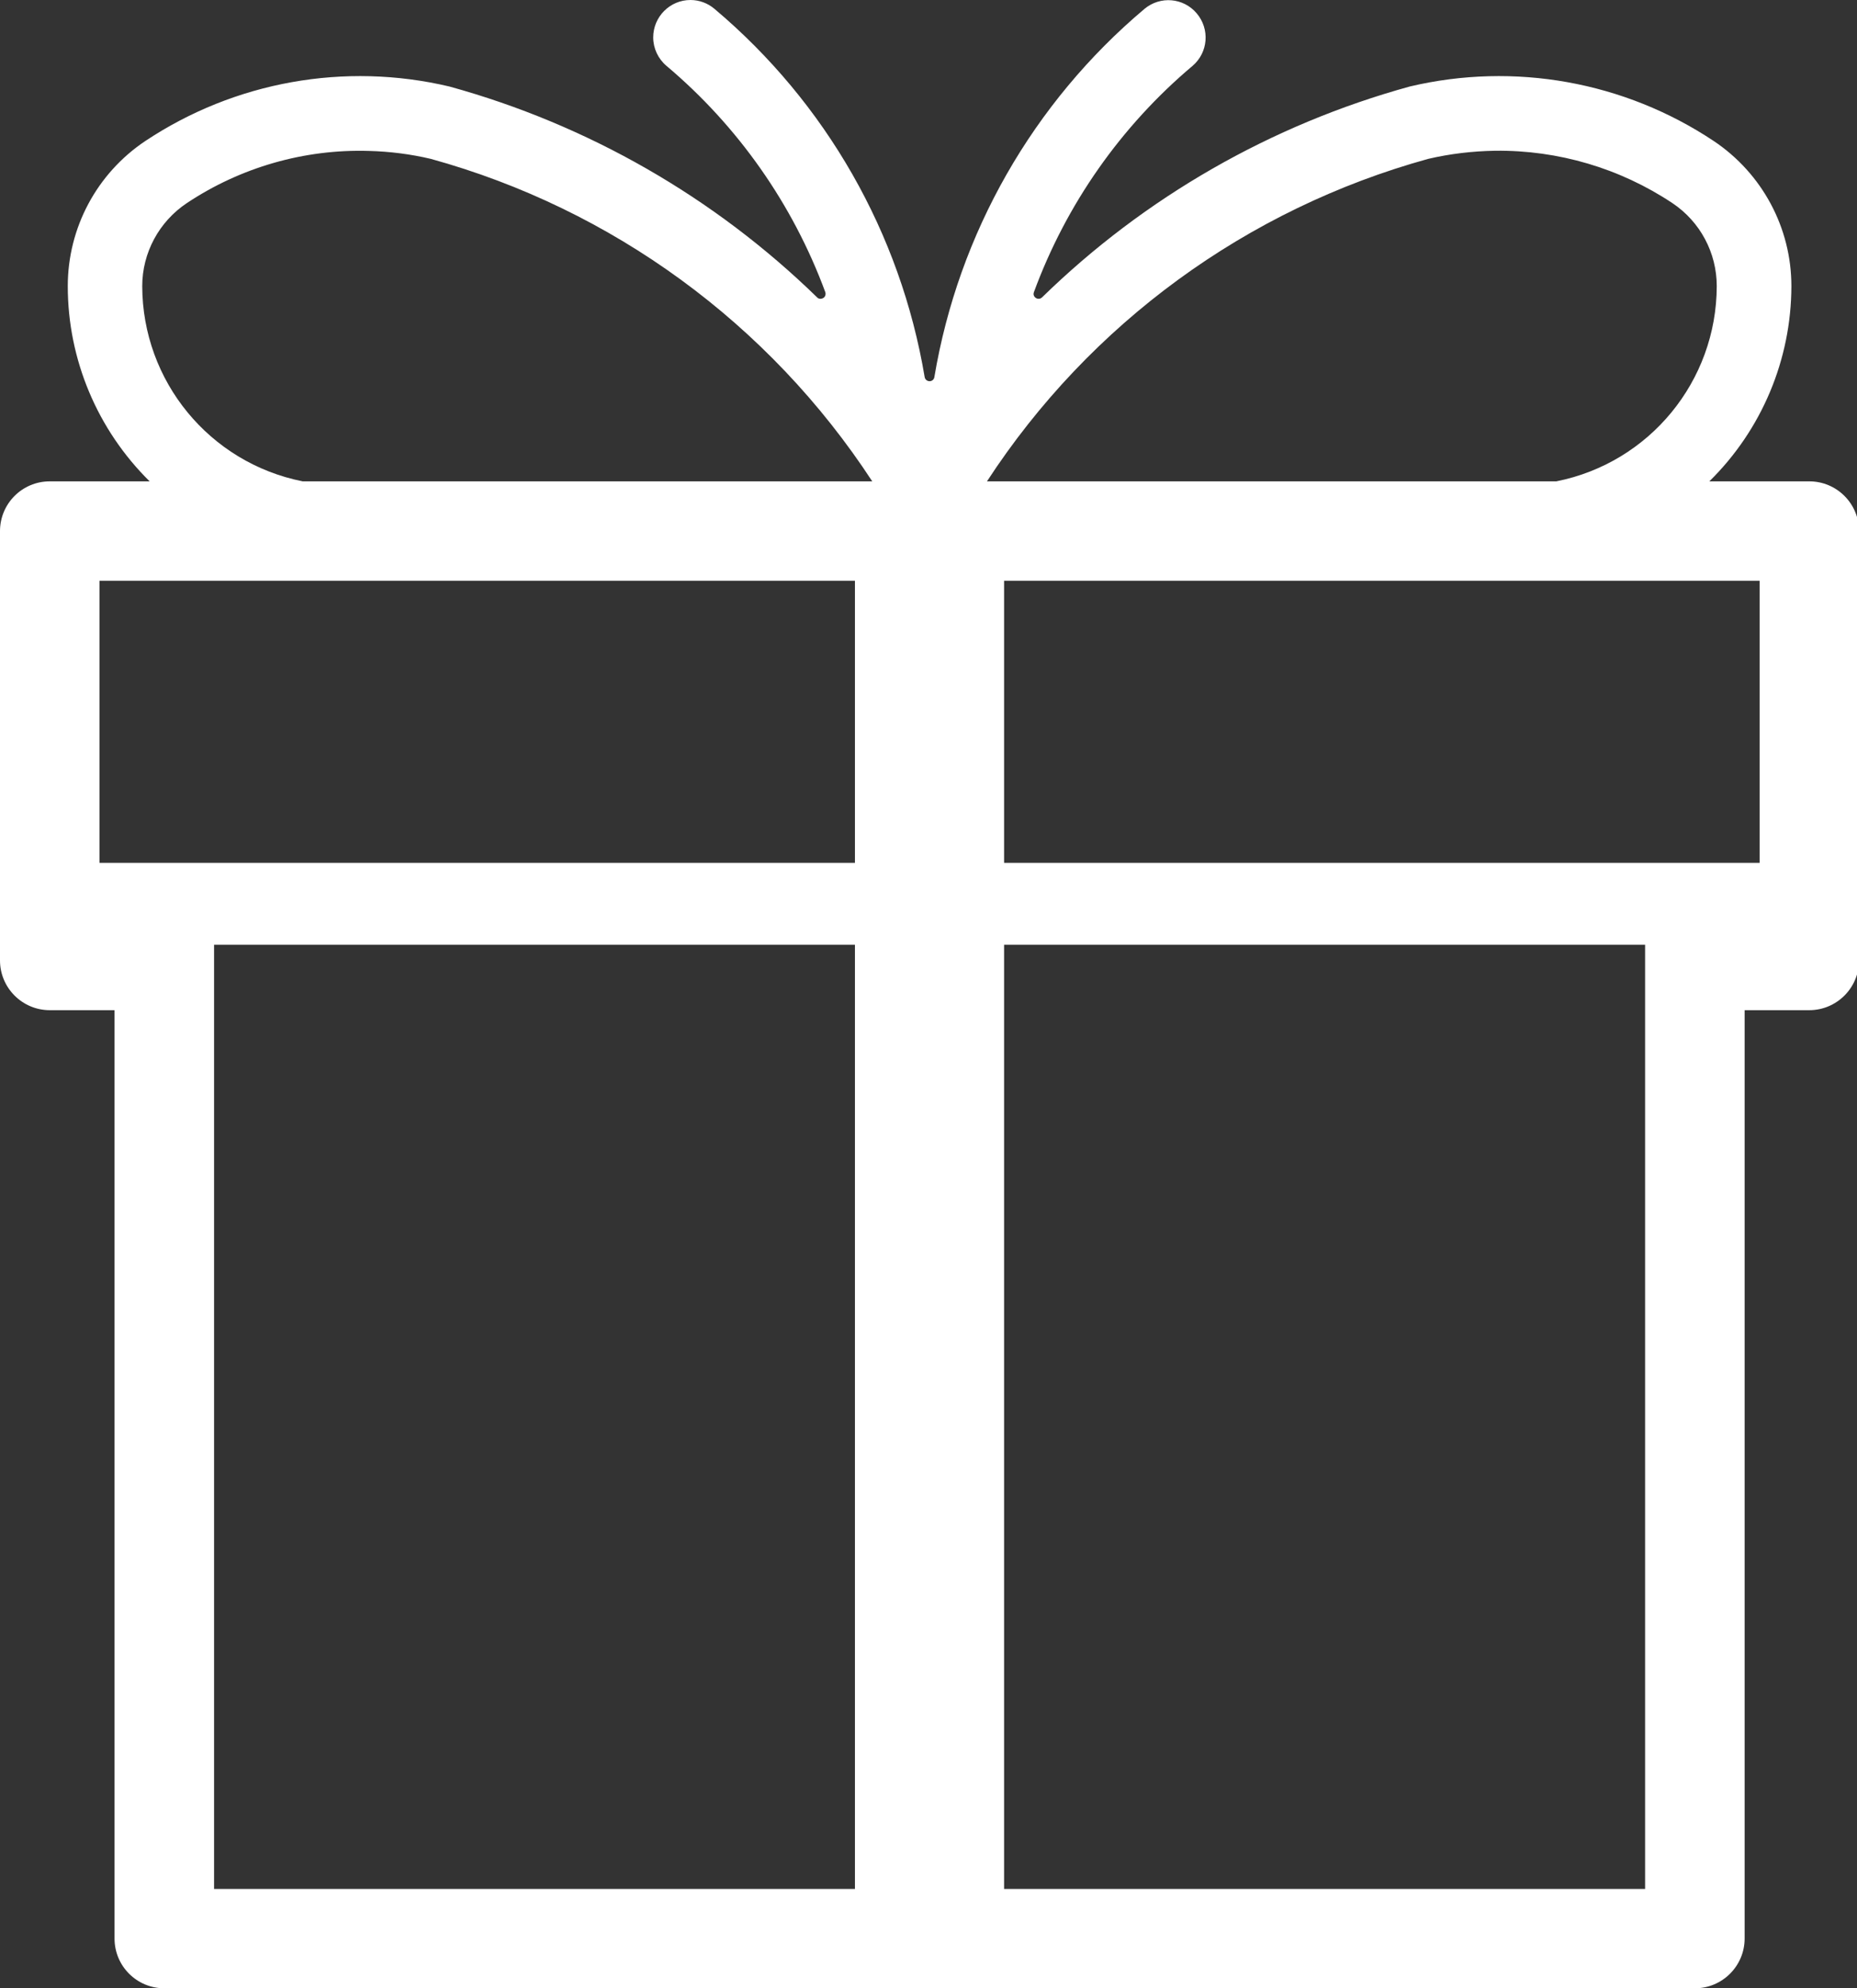 <?xml version="1.0" encoding="UTF-8" standalone="no"?><svg xmlns="http://www.w3.org/2000/svg" xmlns:xlink="http://www.w3.org/1999/xlink" fill="#000000" height="44" preserveAspectRatio="xMidYMid meet" version="1" viewBox="0.0 0.0 41.1 44.0" width="41.1" zoomAndPan="magnify"><rect x="0.0" y="0.0" width="41.1" height="44.0" fill="#333333" stroke="none"/><defs><clipPath id="a"><path d="M 0 0 L 41.148 0 L 41.148 44 L 0 44 Z M 0 0"/></clipPath></defs><g><g clip-path="url(#a)" id="change1_1"><path d="M 22.223 20.906 L 36.41 20.906 L 36.41 41.801 L 22.223 41.801 Z M 4.738 20.906 L 18.922 20.906 L 18.922 41.801 L 4.738 41.801 Z M 22.223 12.852 L 38.945 12.852 L 38.945 19.094 L 22.223 19.094 Z M 2.203 12.852 L 18.922 12.852 L 18.922 19.094 L 2.203 19.094 Z M 8.164 3.34 C 8.625 3.352 9.086 3.41 9.535 3.516 C 13.551 4.625 17.023 7.16 19.305 10.652 L 6.699 10.652 C 4.637 10.242 3.152 8.434 3.148 6.332 C 3.148 5.594 3.52 4.906 4.133 4.496 C 5.324 3.703 6.734 3.297 8.164 3.34 Z M 33.094 3.336 C 34.488 3.32 35.855 3.723 37.016 4.496 C 37.629 4.906 37.996 5.594 37.996 6.332 C 37.992 8.434 36.508 10.242 34.445 10.652 L 21.844 10.652 C 24.121 7.16 27.594 4.625 31.609 3.516 C 32.098 3.402 32.594 3.344 33.094 3.336 Z M 15.281 0 C 14.828 0 14.457 0.371 14.457 0.828 C 14.457 1.07 14.566 1.301 14.75 1.457 C 16.336 2.793 17.547 4.52 18.266 6.465 C 18.285 6.523 18.258 6.586 18.199 6.605 C 18.16 6.621 18.113 6.613 18.086 6.582 C 15.809 4.363 13.008 2.758 9.945 1.914 C 7.629 1.367 5.195 1.805 3.215 3.121 C 2.141 3.84 1.5 5.043 1.5 6.332 C 1.5 7.957 2.156 9.512 3.312 10.652 L 1.102 10.652 C 0.492 10.652 0 11.145 0 11.754 L 0 21.254 C 0 21.859 0.492 22.355 1.102 22.355 L 2.535 22.355 L 2.535 42.898 C 2.535 43.508 3.027 44 3.637 44 L 37.512 44 C 38.117 44 38.613 43.508 38.613 42.898 L 38.613 22.355 L 40.043 22.355 C 40.652 22.355 41.145 21.859 41.145 21.254 L 41.145 11.754 C 41.145 11.145 40.652 10.652 40.043 10.652 L 37.832 10.652 C 38.992 9.512 39.645 7.957 39.648 6.332 C 39.648 5.043 39.004 3.84 37.93 3.121 C 35.953 1.805 33.516 1.367 31.203 1.914 C 28.137 2.758 25.336 4.363 23.062 6.582 C 23.016 6.625 22.949 6.621 22.906 6.578 C 22.875 6.547 22.867 6.504 22.883 6.465 C 23.598 4.52 24.809 2.793 26.395 1.457 C 26.742 1.16 26.781 0.641 26.484 0.293 C 26.191 -0.051 25.68 -0.094 25.332 0.195 C 22.863 2.273 21.215 5.16 20.68 8.344 C 20.672 8.406 20.613 8.445 20.555 8.434 C 20.508 8.426 20.473 8.391 20.465 8.344 C 19.93 5.16 18.281 2.273 15.812 0.195 C 15.664 0.07 15.477 0 15.281 0" fill="#ffffff"/></g></g></svg>